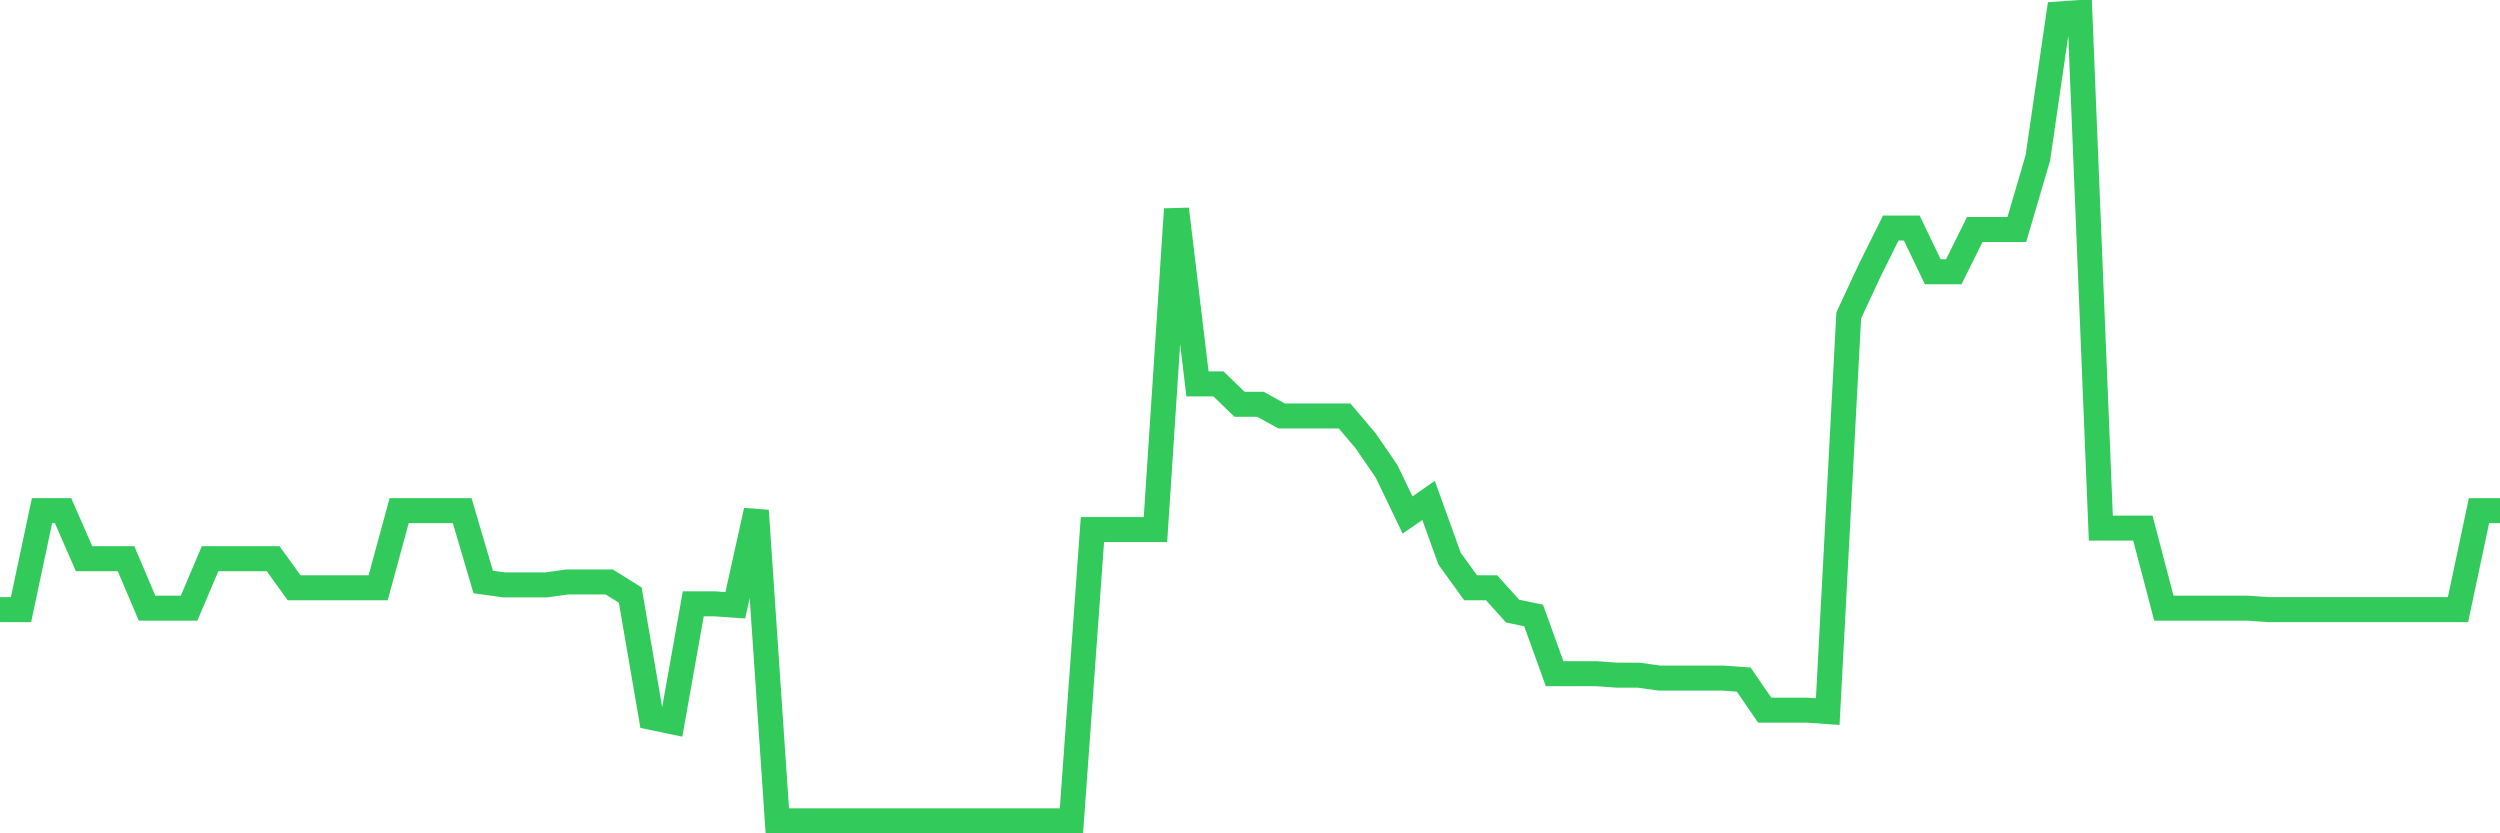 <svg
  xmlns="http://www.w3.org/2000/svg"
  xmlns:xlink="http://www.w3.org/1999/xlink"
  width="120"
  height="40"
  viewBox="0 0 120 40"
  preserveAspectRatio="none"
>
  <polyline
    points="0,29.263 1.008,29.263 2.017,24.509 3.025,24.509 4.034,26.816 5.042,26.816 6.05,26.816 7.059,29.193 8.067,29.193 9.076,29.193 10.084,26.816 11.092,26.816 12.101,26.816 13.109,26.816 14.118,28.214 15.126,28.214 16.134,28.214 17.143,28.214 18.151,28.214 19.16,24.509 20.168,24.509 21.176,24.509 22.185,24.509 23.193,27.935 24.202,28.075 25.21,28.075 26.218,28.075 27.227,27.935 28.235,27.935 29.244,27.935 30.252,28.564 31.261,34.436 32.269,34.646 33.277,28.983 34.286,28.983 35.294,29.053 36.303,24.509 37.311,39.4 38.319,39.4 39.328,39.4 40.336,39.4 41.345,39.4 42.353,39.4 43.361,39.4 44.37,39.4 45.378,39.4 46.387,39.4 47.395,39.4 48.403,39.4 49.412,39.4 50.42,39.4 51.429,39.4 52.437,25.418 53.445,25.418 54.454,25.418 55.462,25.418 56.471,10.038 57.479,18.427 58.487,18.427 59.496,19.406 60.504,19.406 61.513,19.965 62.521,19.965 63.529,19.965 64.538,19.965 65.546,21.154 66.555,22.622 67.563,24.719 68.571,24.02 69.58,26.816 70.588,28.214 71.597,28.214 72.605,29.333 73.613,29.543 74.622,32.339 75.63,32.339 76.639,32.339 77.647,32.409 78.655,32.409 79.664,32.549 80.672,32.549 81.681,32.549 82.689,32.549 83.697,32.619 84.706,34.087 85.714,34.087 86.723,34.087 87.731,34.157 88.739,15.141 89.748,12.974 90.756,10.947 91.765,10.947 92.773,13.044 93.782,13.044 94.79,11.017 95.798,11.017 96.807,11.017 97.815,7.591 98.824,0.67 99.832,0.6 100.84,25.348 101.849,25.348 102.857,25.348 103.866,29.193 104.874,29.193 105.882,29.193 106.891,29.193 107.899,29.193 108.908,29.263 109.916,29.263 110.924,29.263 111.933,29.263 112.941,29.263 113.95,29.263 114.958,29.263 115.966,29.263 116.975,29.263 117.983,29.263 118.992,24.509 120,24.509"
    fill="none"
    stroke="#32ca5b"
    stroke-width="1.2"
  >
  </polyline>
</svg>